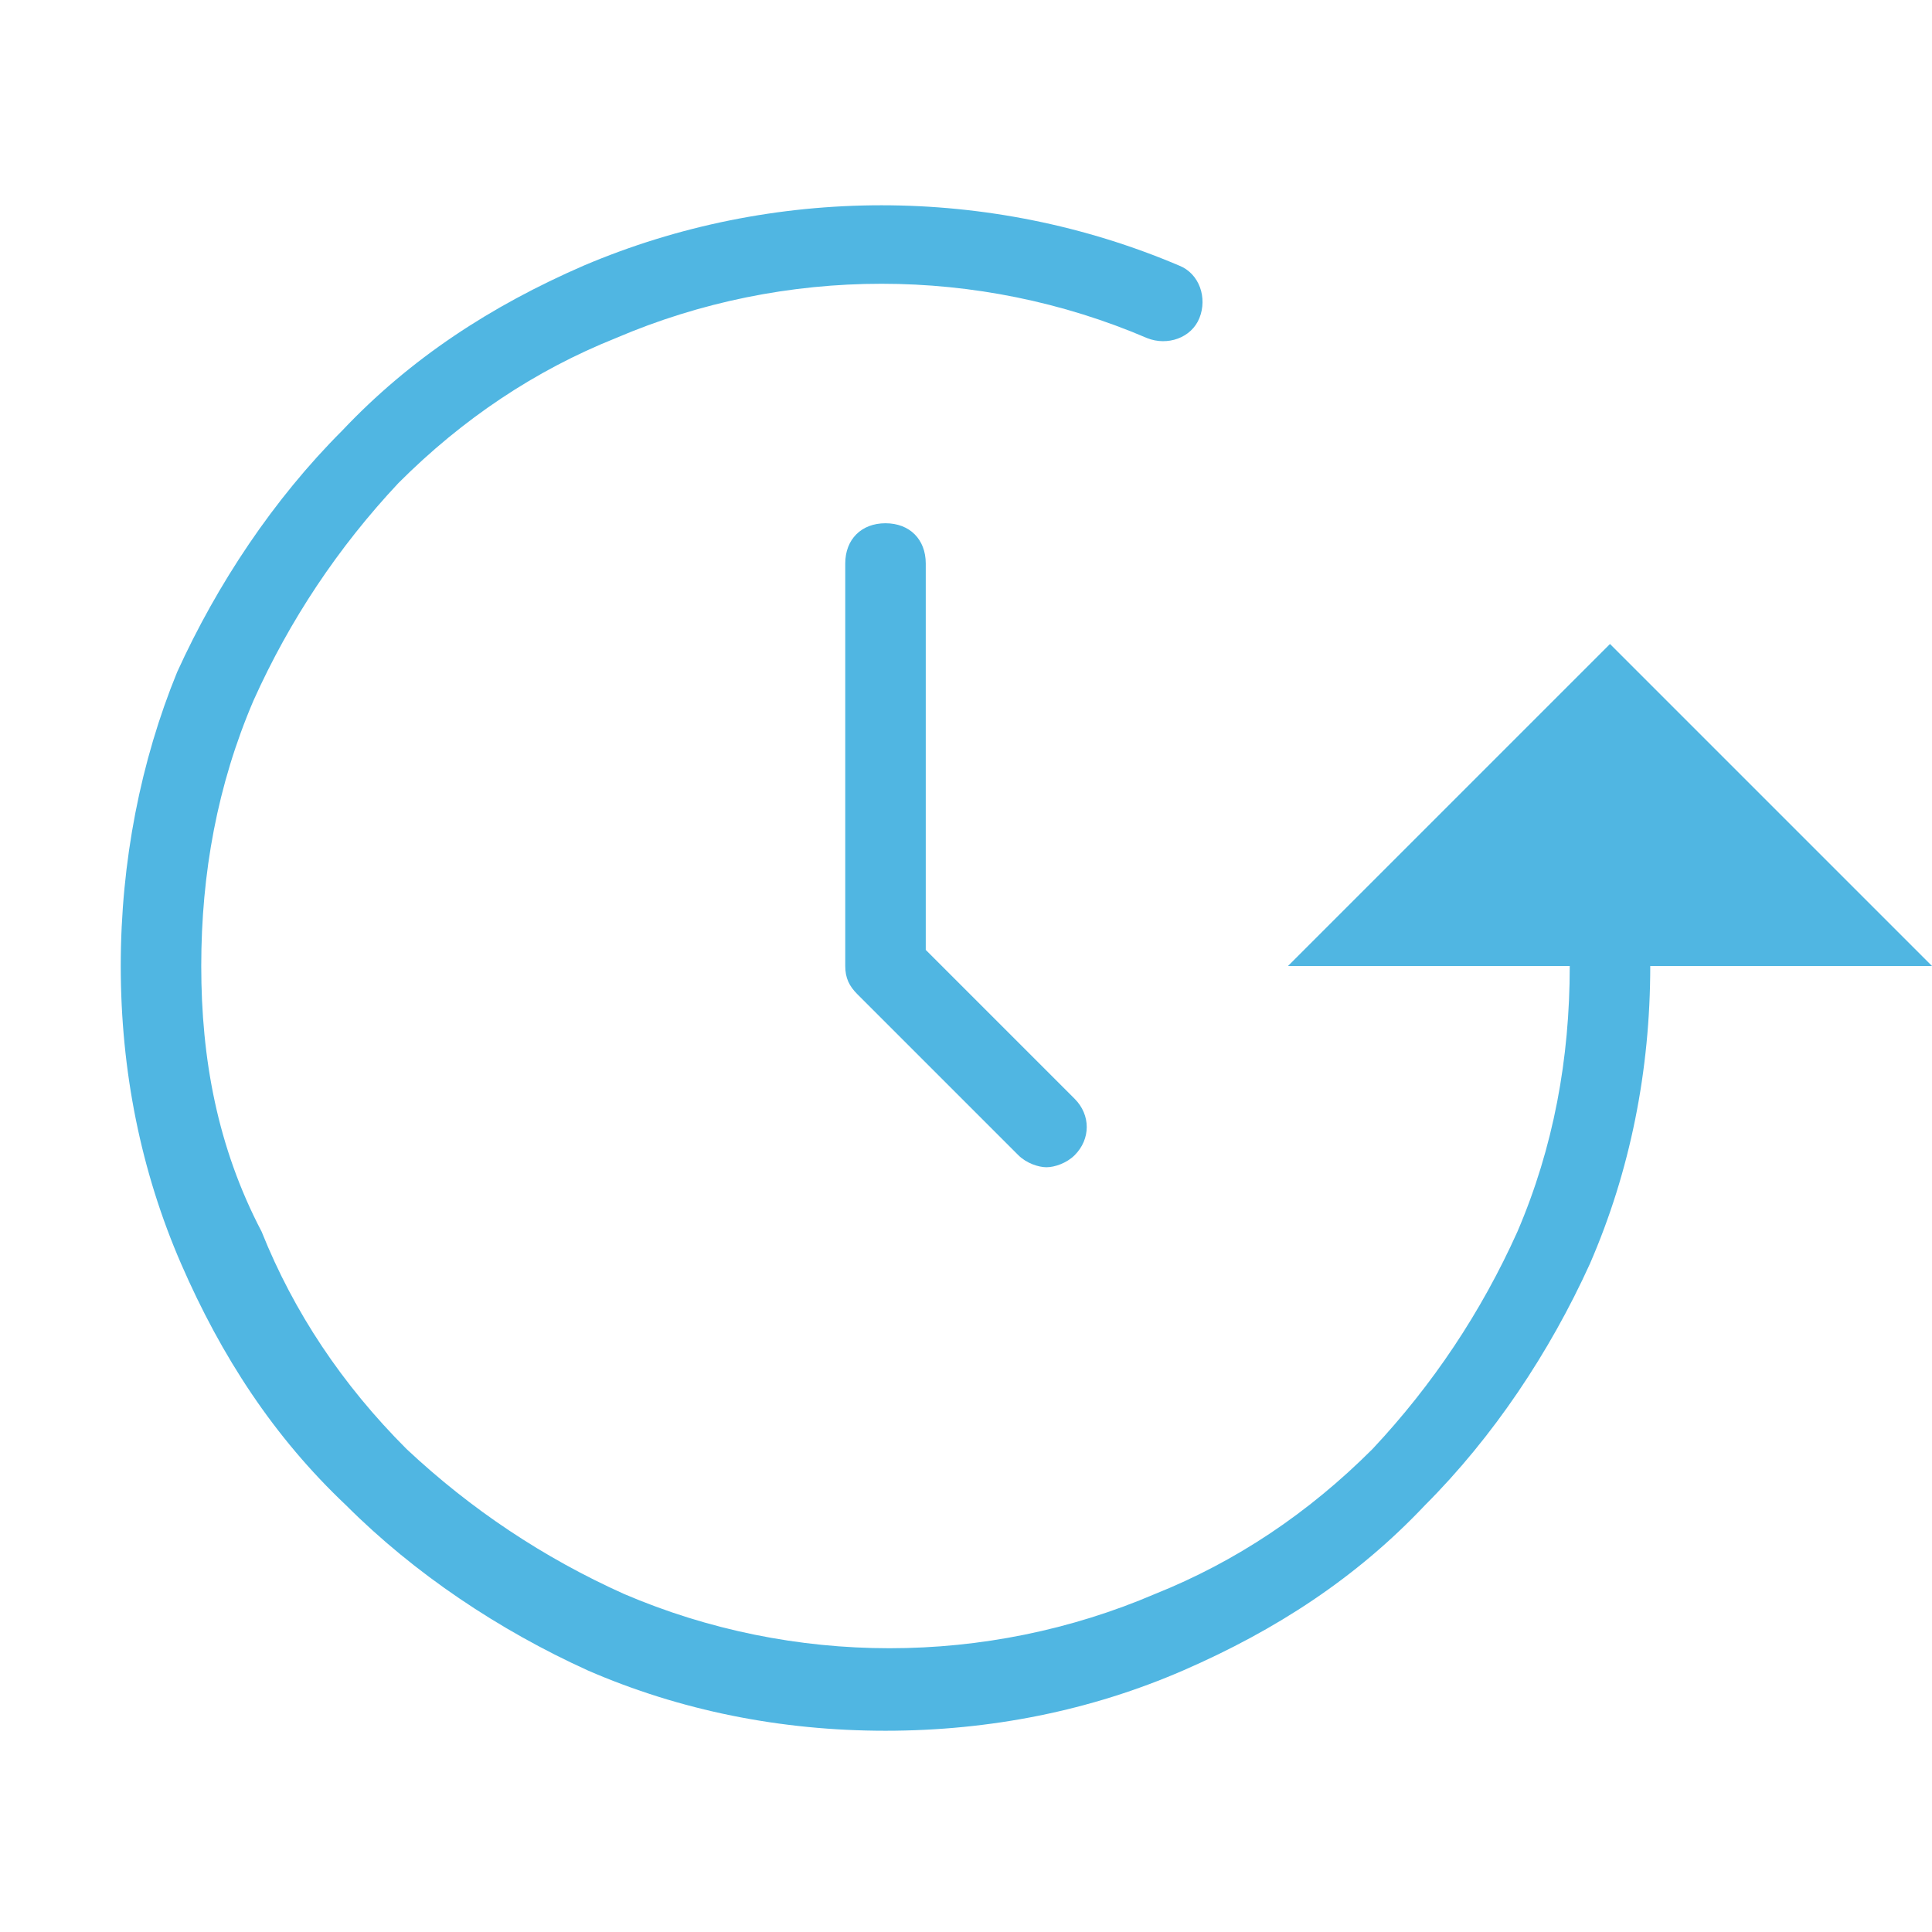 <svg id="Layer_1" xmlns="http://www.w3.org/2000/svg" width="48" height="48" viewBox="0 0 48 48"><style>.st0{fill:#50b6e2}</style><path class="st0" d="M40 16l-8 8h7c0 2.3-.4 4.5-1.3 6.6-.9 2-2.1 3.8-3.6 5.4-1.6 1.6-3.4 2.8-5.4 3.6-4.2 1.8-9 1.8-13.2 0-2-.9-3.8-2.1-5.4-3.6-1.6-1.6-2.8-3.4-3.6-5.4C5.4 28.5 5 26.3 5 24s.4-4.5 1.3-6.6c.9-2 2.1-3.8 3.6-5.4 1.6-1.6 3.4-2.8 5.4-3.6 4.2-1.8 9-1.8 13.2 0 .5.2 1.1 0 1.3-.5.2-.5 0-1.1-.5-1.3-4.7-2-10.1-2-14.8 0-2.3 1-4.3 2.3-6 4.1-1.7 1.7-3.1 3.8-4.1 6C3.5 18.9 3 21.4 3 24c0 2.6.5 5.1 1.5 7.4 1 2.3 2.3 4.3 4.1 6 1.7 1.7 3.8 3.1 6 4.1 2.3 1 4.8 1.5 7.4 1.5 2.6 0 5.1-.5 7.4-1.5 2.3-1 4.3-2.3 6-4.1 1.7-1.7 3.1-3.8 4.1-6 1-2.3 1.5-4.8 1.5-7.4h7l-8-8z"/><path class="st0" d="M22 13c-.6 0-1 .4-1 1v10c0 .3.1.5.3.7l4 4c.2.2.5.3.7.3s.5-.1.7-.3c.4-.4.4-1 0-1.4L23 23.6V14c0-.6-.4-1-1-1z"/></svg>